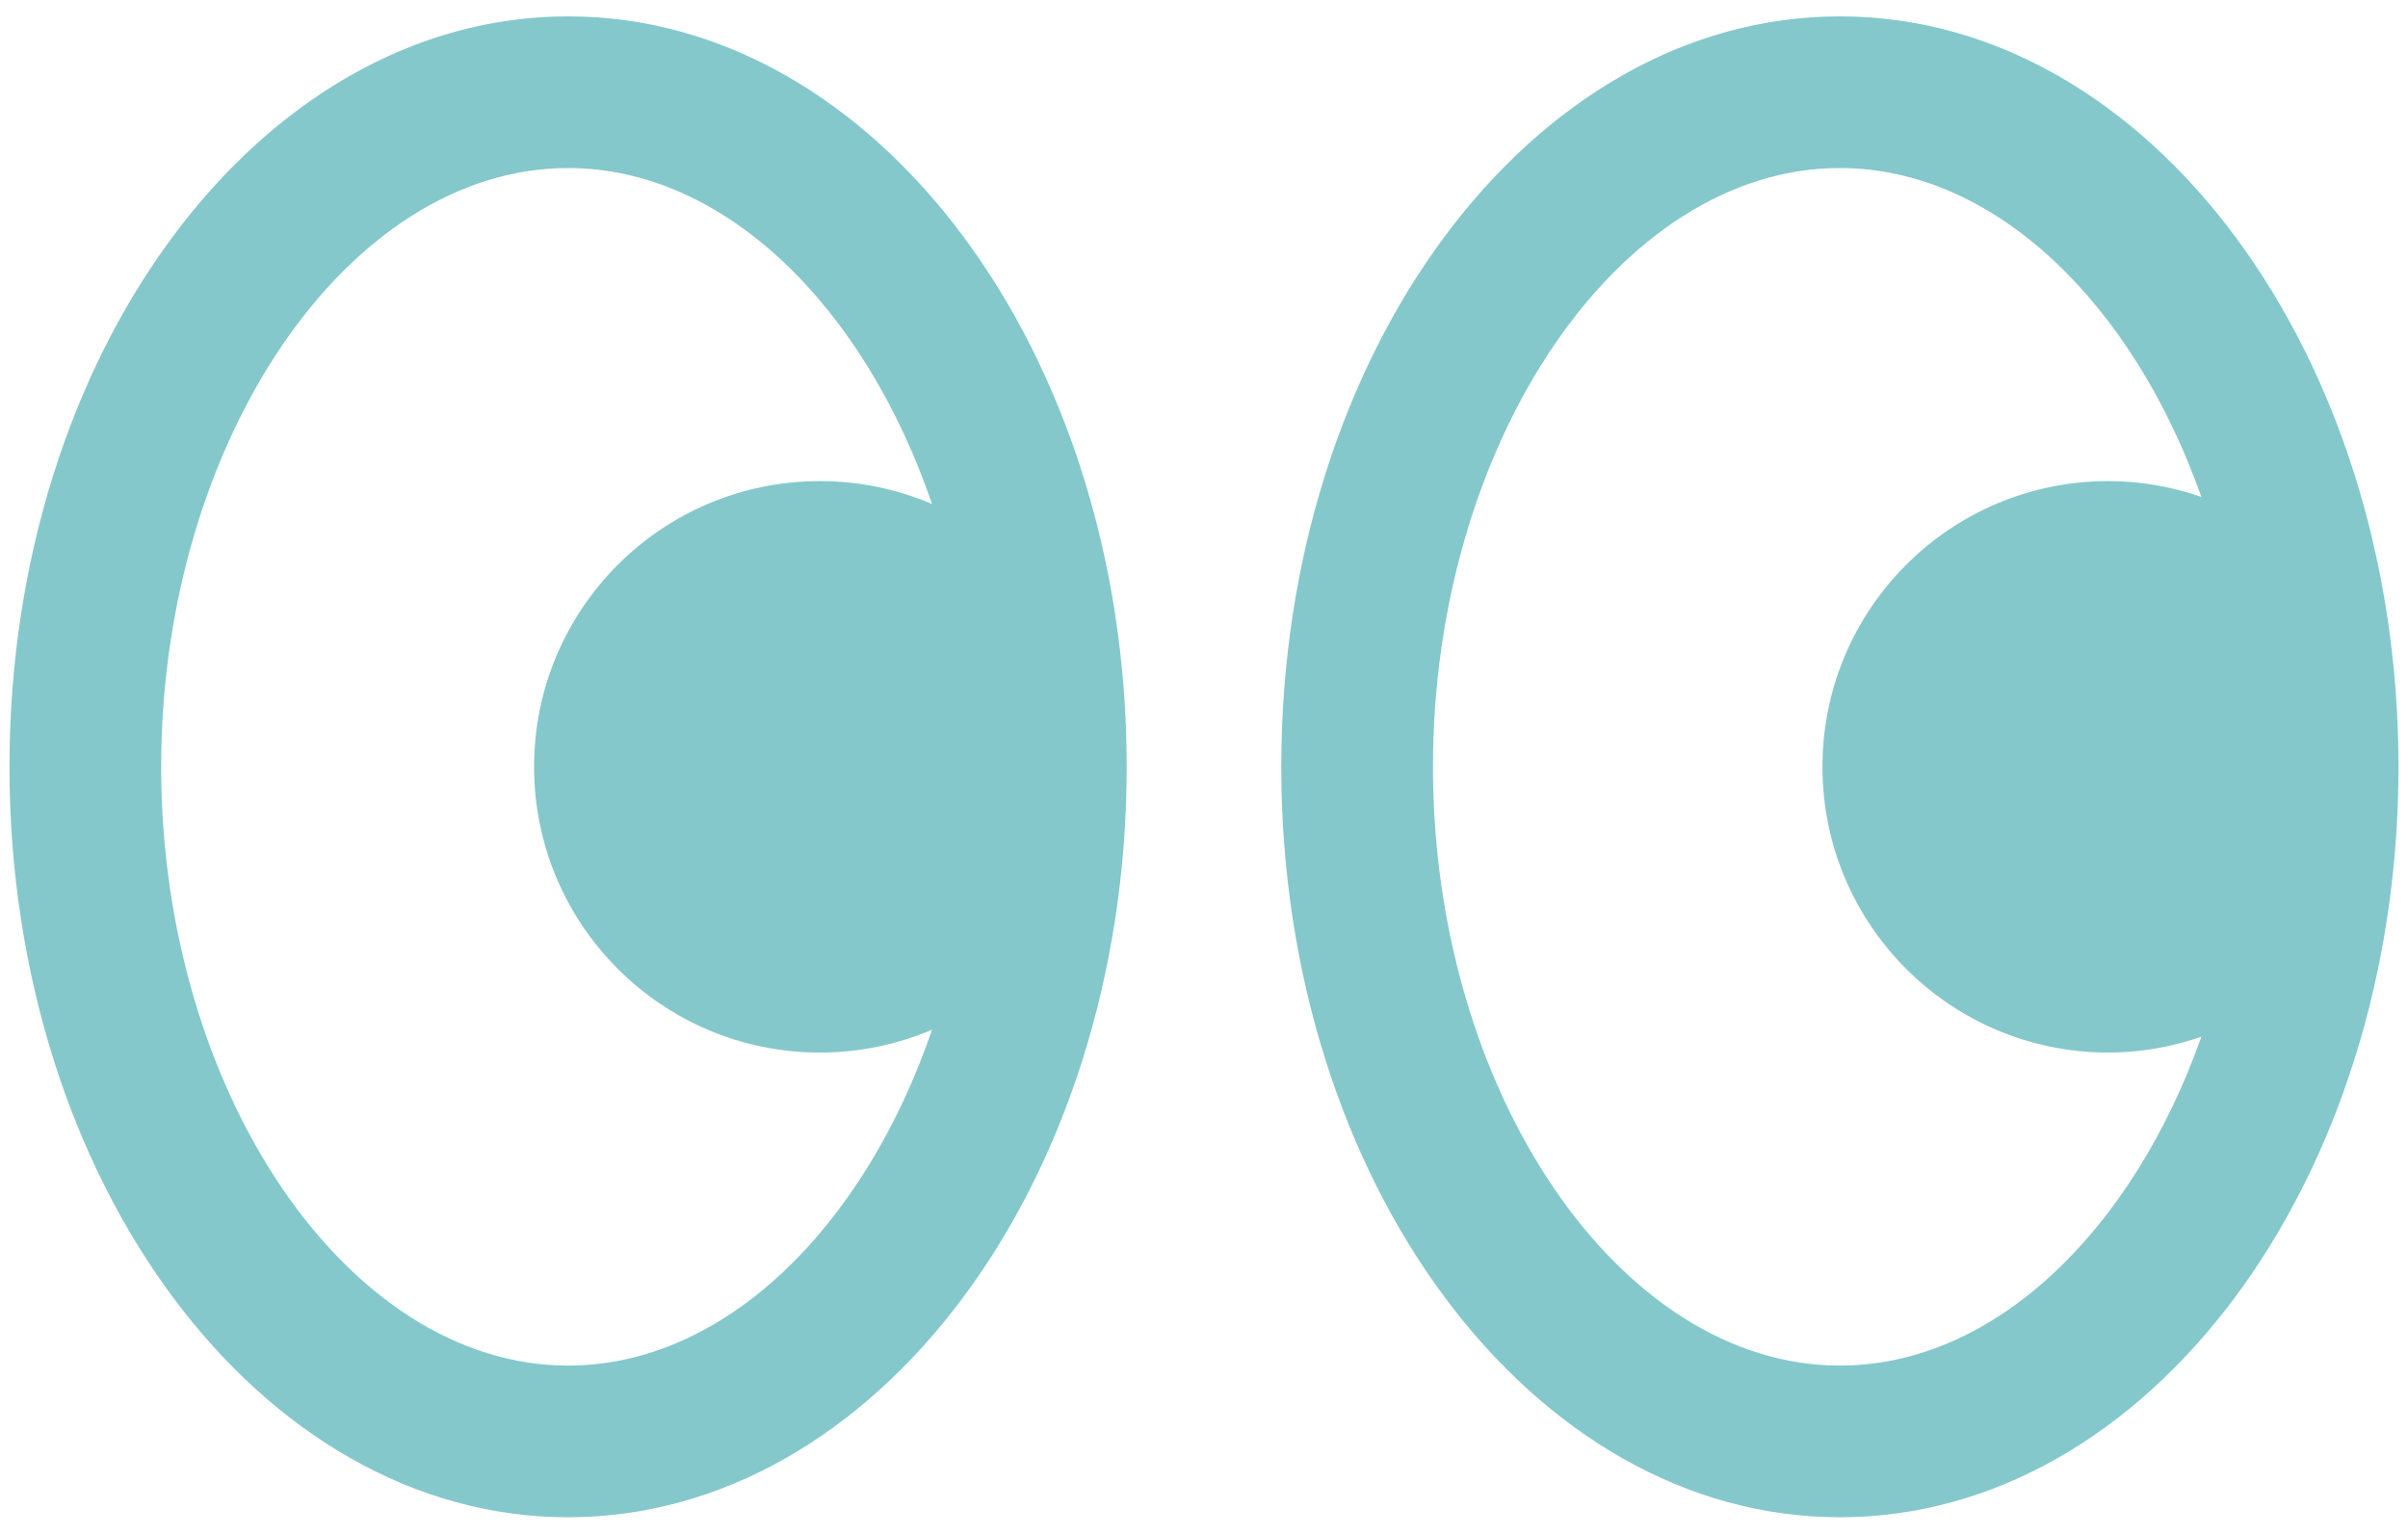 <?xml version="1.0" encoding="UTF-8"?>
<svg xmlns="http://www.w3.org/2000/svg" width="135" height="86" viewBox="0 0 135 86" fill="none">
  <path d="M31.849 0.918C14.554 0.918 0.531 19.759 0.531 43.001C0.531 66.242 14.551 85.083 31.849 85.083C49.146 85.083 63.166 66.242 63.166 43.001C63.166 19.759 49.146 0.918 31.849 0.918ZM31.849 76.578C19.483 76.578 9.036 61.202 9.036 43.001C9.036 24.799 19.483 9.423 31.849 9.423C40.648 9.423 48.471 17.212 52.255 28.263C50.323 27.438 48.199 26.979 45.965 26.979C37.115 26.979 29.943 34.153 29.943 43.001C29.943 51.85 37.117 59.024 45.965 59.024C48.199 59.024 50.324 58.565 52.255 57.74C48.472 68.788 40.65 76.578 31.849 76.578Z" fill="#84C8CB"></path>
  <path d="M103.15 0.918C85.853 0.918 71.832 19.759 71.832 43.001C71.832 66.242 85.852 85.083 103.15 85.083C120.445 85.083 134.467 66.242 134.467 43.001C134.468 19.759 120.445 0.918 103.15 0.918ZM103.15 76.578C90.783 76.578 80.337 61.202 80.337 43.001C80.337 24.799 90.784 9.423 103.15 9.423C111.842 9.423 119.582 17.028 123.416 27.866C121.778 27.3 120.026 26.979 118.196 26.979C109.345 26.979 102.173 34.153 102.173 43.001C102.173 51.85 109.347 59.024 118.196 59.024C120.026 59.024 121.778 58.702 123.416 58.137C119.582 68.974 111.842 76.577 103.15 76.577V76.578Z" fill="#84C8CB"></path>
</svg>
